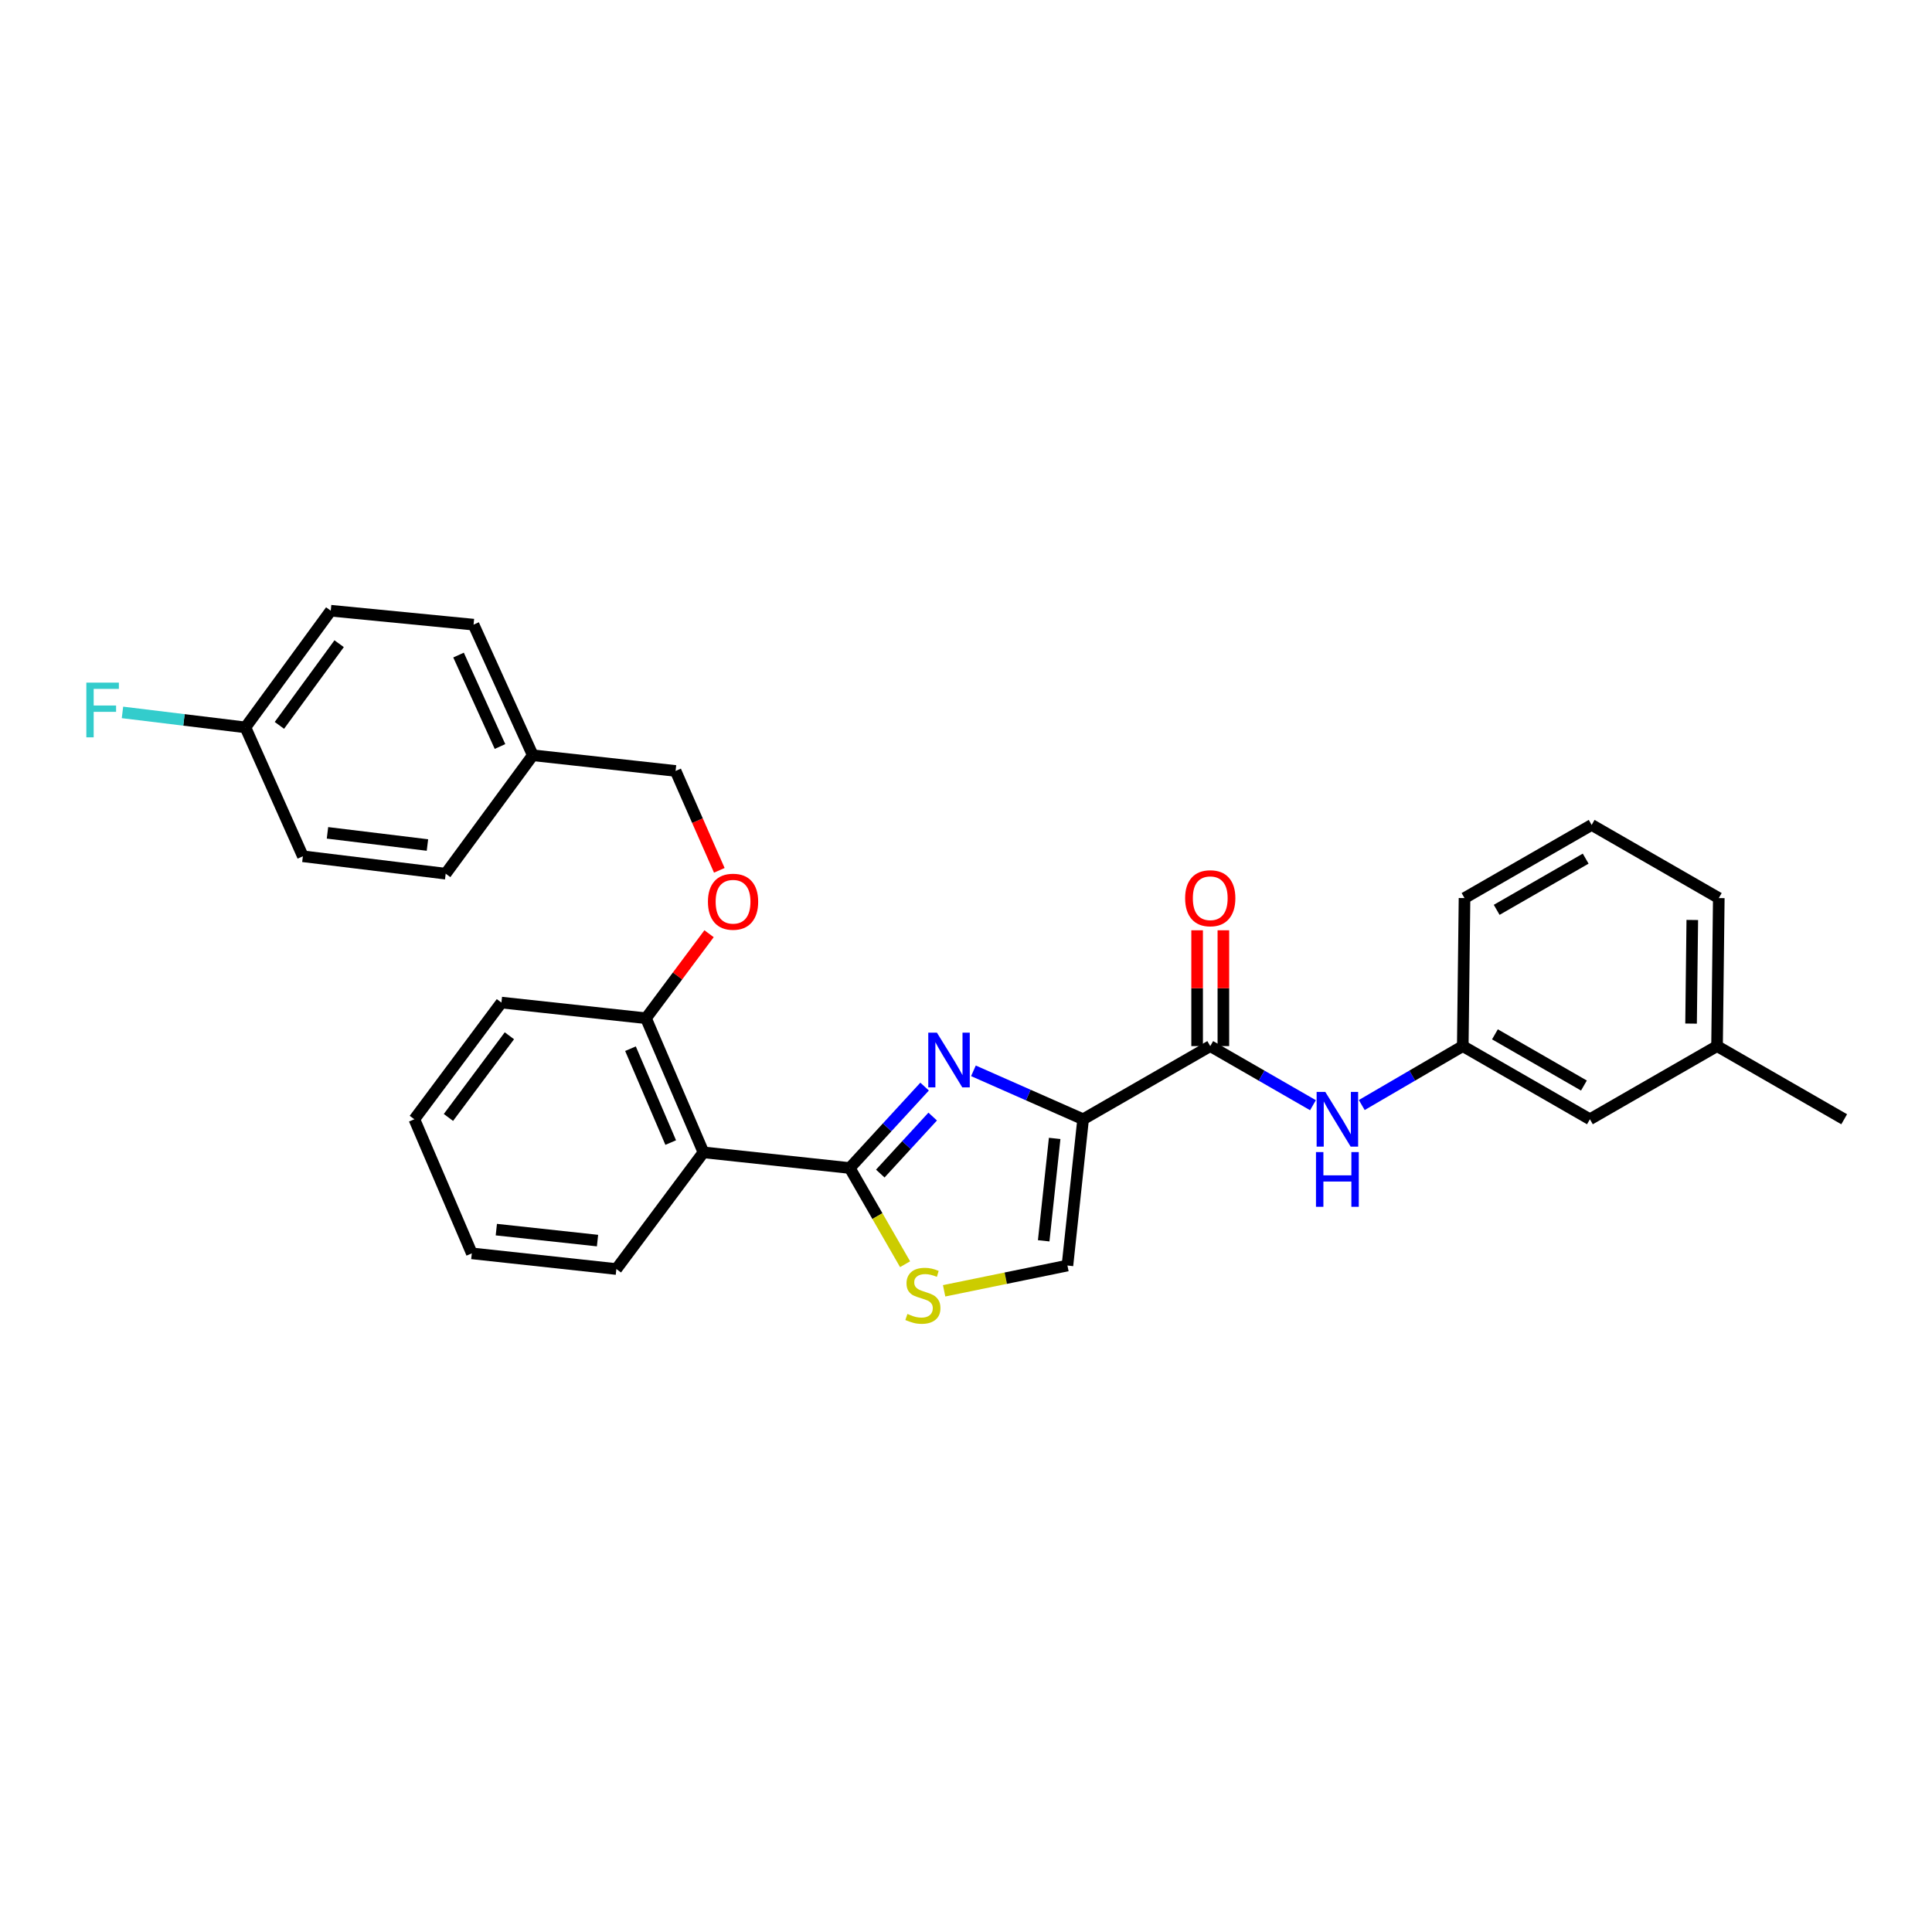 <?xml version='1.0' encoding='iso-8859-1'?>
<svg version='1.1' baseProfile='full'
              xmlns='http://www.w3.org/2000/svg'
                      xmlns:rdkit='http://www.rdkit.org/xml'
                      xmlns:xlink='http://www.w3.org/1999/xlink'
                  xml:space='preserve'
width='1000px' height='1000px' viewBox='0 0 1000 1000'>
<!-- END OF HEADER -->
<rect style='opacity:1.0;fill:#FFFFFF;stroke:none' width='1000' height='1000' x='0' y='0'> </rect>
<path class='bond-0' d='M 888.74,541.461 L 889.645,464.842' style='fill:none;fill-rule:evenodd;stroke:#000000;stroke-width:6px;stroke-linecap:butt;stroke-linejoin:miter;stroke-opacity:1' />
<path class='bond-0' d='M 875.294,529.808 L 875.928,476.175' style='fill:none;fill-rule:evenodd;stroke:#000000;stroke-width:6px;stroke-linecap:butt;stroke-linejoin:miter;stroke-opacity:1' />
<path class='bond-1' d='M 888.74,541.461 L 822.934,579.325' style='fill:none;fill-rule:evenodd;stroke:#000000;stroke-width:6px;stroke-linecap:butt;stroke-linejoin:miter;stroke-opacity:1' />
<path class='bond-2' d='M 888.74,541.461 L 954.545,579.325' style='fill:none;fill-rule:evenodd;stroke:#000000;stroke-width:6px;stroke-linecap:butt;stroke-linejoin:miter;stroke-opacity:1' />
<path class='bond-3' d='M 626.422,541.461 L 653.006,556.757' style='fill:none;fill-rule:evenodd;stroke:#000000;stroke-width:6px;stroke-linecap:butt;stroke-linejoin:miter;stroke-opacity:1' />
<path class='bond-3' d='M 653.006,556.757 L 679.589,572.054' style='fill:none;fill-rule:evenodd;stroke:#0000FF;stroke-width:6px;stroke-linecap:butt;stroke-linejoin:miter;stroke-opacity:1' />
<path class='bond-4' d='M 633.213,541.461 L 633.213,511.49' style='fill:none;fill-rule:evenodd;stroke:#000000;stroke-width:6px;stroke-linecap:butt;stroke-linejoin:miter;stroke-opacity:1' />
<path class='bond-4' d='M 633.213,511.49 L 633.213,481.518' style='fill:none;fill-rule:evenodd;stroke:#FF0000;stroke-width:6px;stroke-linecap:butt;stroke-linejoin:miter;stroke-opacity:1' />
<path class='bond-4' d='M 619.631,541.461 L 619.631,511.49' style='fill:none;fill-rule:evenodd;stroke:#000000;stroke-width:6px;stroke-linecap:butt;stroke-linejoin:miter;stroke-opacity:1' />
<path class='bond-4' d='M 619.631,511.49 L 619.631,481.518' style='fill:none;fill-rule:evenodd;stroke:#FF0000;stroke-width:6px;stroke-linecap:butt;stroke-linejoin:miter;stroke-opacity:1' />
<path class='bond-5' d='M 626.422,541.461 L 560.616,579.325' style='fill:none;fill-rule:evenodd;stroke:#000000;stroke-width:6px;stroke-linecap:butt;stroke-linejoin:miter;stroke-opacity:1' />
<path class='bond-6' d='M 704.846,571.964 L 730.987,556.712' style='fill:none;fill-rule:evenodd;stroke:#0000FF;stroke-width:6px;stroke-linecap:butt;stroke-linejoin:miter;stroke-opacity:1' />
<path class='bond-6' d='M 730.987,556.712 L 757.128,541.461' style='fill:none;fill-rule:evenodd;stroke:#000000;stroke-width:6px;stroke-linecap:butt;stroke-linejoin:miter;stroke-opacity:1' />
<path class='bond-7' d='M 889.645,464.842 L 823.839,426.978' style='fill:none;fill-rule:evenodd;stroke:#000000;stroke-width:6px;stroke-linecap:butt;stroke-linejoin:miter;stroke-opacity:1' />
<path class='bond-8' d='M 439.825,604.566 L 454.148,629.46' style='fill:none;fill-rule:evenodd;stroke:#000000;stroke-width:6px;stroke-linecap:butt;stroke-linejoin:miter;stroke-opacity:1' />
<path class='bond-8' d='M 454.148,629.46 L 468.472,654.354' style='fill:none;fill-rule:evenodd;stroke:#CCCC00;stroke-width:6px;stroke-linecap:butt;stroke-linejoin:miter;stroke-opacity:1' />
<path class='bond-9' d='M 439.825,604.566 L 459.199,583.493' style='fill:none;fill-rule:evenodd;stroke:#000000;stroke-width:6px;stroke-linecap:butt;stroke-linejoin:miter;stroke-opacity:1' />
<path class='bond-9' d='M 459.199,583.493 L 478.573,562.421' style='fill:none;fill-rule:evenodd;stroke:#0000FF;stroke-width:6px;stroke-linecap:butt;stroke-linejoin:miter;stroke-opacity:1' />
<path class='bond-9' d='M 455.635,607.437 L 469.197,592.686' style='fill:none;fill-rule:evenodd;stroke:#000000;stroke-width:6px;stroke-linecap:butt;stroke-linejoin:miter;stroke-opacity:1' />
<path class='bond-9' d='M 469.197,592.686 L 482.759,577.935' style='fill:none;fill-rule:evenodd;stroke:#0000FF;stroke-width:6px;stroke-linecap:butt;stroke-linejoin:miter;stroke-opacity:1' />
<path class='bond-10' d='M 439.825,604.566 L 364.104,596.454' style='fill:none;fill-rule:evenodd;stroke:#000000;stroke-width:6px;stroke-linecap:butt;stroke-linejoin:miter;stroke-opacity:1' />
<path class='bond-11' d='M 488.678,668.121 L 520.591,661.583' style='fill:none;fill-rule:evenodd;stroke:#CCCC00;stroke-width:6px;stroke-linecap:butt;stroke-linejoin:miter;stroke-opacity:1' />
<path class='bond-11' d='M 520.591,661.583 L 552.504,655.046' style='fill:none;fill-rule:evenodd;stroke:#000000;stroke-width:6px;stroke-linecap:butt;stroke-linejoin:miter;stroke-opacity:1' />
<path class='bond-12' d='M 552.504,655.046 L 560.616,579.325' style='fill:none;fill-rule:evenodd;stroke:#000000;stroke-width:6px;stroke-linecap:butt;stroke-linejoin:miter;stroke-opacity:1' />
<path class='bond-12' d='M 540.216,642.242 L 545.894,589.237' style='fill:none;fill-rule:evenodd;stroke:#000000;stroke-width:6px;stroke-linecap:butt;stroke-linejoin:miter;stroke-opacity:1' />
<path class='bond-13' d='M 560.616,579.325 L 532.232,566.791' style='fill:none;fill-rule:evenodd;stroke:#000000;stroke-width:6px;stroke-linecap:butt;stroke-linejoin:miter;stroke-opacity:1' />
<path class='bond-13' d='M 532.232,566.791 L 503.847,554.256' style='fill:none;fill-rule:evenodd;stroke:#0000FF;stroke-width:6px;stroke-linecap:butt;stroke-linejoin:miter;stroke-opacity:1' />
<path class='bond-14' d='M 127.026,376.498 L 95.208,372.619' style='fill:none;fill-rule:evenodd;stroke:#000000;stroke-width:6px;stroke-linecap:butt;stroke-linejoin:miter;stroke-opacity:1' />
<path class='bond-14' d='M 95.208,372.619 L 63.39,368.741' style='fill:none;fill-rule:evenodd;stroke:#33CCCC;stroke-width:6px;stroke-linecap:butt;stroke-linejoin:miter;stroke-opacity:1' />
<path class='bond-15' d='M 127.026,376.498 L 171.198,316.102' style='fill:none;fill-rule:evenodd;stroke:#000000;stroke-width:6px;stroke-linecap:butt;stroke-linejoin:miter;stroke-opacity:1' />
<path class='bond-15' d='M 144.615,375.456 L 175.536,333.18' style='fill:none;fill-rule:evenodd;stroke:#000000;stroke-width:6px;stroke-linecap:butt;stroke-linejoin:miter;stroke-opacity:1' />
<path class='bond-16' d='M 127.026,376.498 L 156.771,443.209' style='fill:none;fill-rule:evenodd;stroke:#000000;stroke-width:6px;stroke-linecap:butt;stroke-linejoin:miter;stroke-opacity:1' />
<path class='bond-17' d='M 367.008,483.29 L 350.683,505.166' style='fill:none;fill-rule:evenodd;stroke:#FF0000;stroke-width:6px;stroke-linecap:butt;stroke-linejoin:miter;stroke-opacity:1' />
<path class='bond-17' d='M 350.683,505.166 L 334.359,527.041' style='fill:none;fill-rule:evenodd;stroke:#000000;stroke-width:6px;stroke-linecap:butt;stroke-linejoin:miter;stroke-opacity:1' />
<path class='bond-18' d='M 372.316,450.479 L 361,424.758' style='fill:none;fill-rule:evenodd;stroke:#FF0000;stroke-width:6px;stroke-linecap:butt;stroke-linejoin:miter;stroke-opacity:1' />
<path class='bond-18' d='M 361,424.758 L 349.684,399.037' style='fill:none;fill-rule:evenodd;stroke:#000000;stroke-width:6px;stroke-linecap:butt;stroke-linejoin:miter;stroke-opacity:1' />
<path class='bond-19' d='M 275.766,390.925 L 230.689,452.219' style='fill:none;fill-rule:evenodd;stroke:#000000;stroke-width:6px;stroke-linecap:butt;stroke-linejoin:miter;stroke-opacity:1' />
<path class='bond-20' d='M 275.766,390.925 L 349.684,399.037' style='fill:none;fill-rule:evenodd;stroke:#000000;stroke-width:6px;stroke-linecap:butt;stroke-linejoin:miter;stroke-opacity:1' />
<path class='bond-21' d='M 275.766,390.925 L 245.116,323.316' style='fill:none;fill-rule:evenodd;stroke:#000000;stroke-width:6px;stroke-linecap:butt;stroke-linejoin:miter;stroke-opacity:1' />
<path class='bond-21' d='M 258.798,386.392 L 237.343,339.065' style='fill:none;fill-rule:evenodd;stroke:#000000;stroke-width:6px;stroke-linecap:butt;stroke-linejoin:miter;stroke-opacity:1' />
<path class='bond-22' d='M 259.536,518.93 L 214.465,579.325' style='fill:none;fill-rule:evenodd;stroke:#000000;stroke-width:6px;stroke-linecap:butt;stroke-linejoin:miter;stroke-opacity:1' />
<path class='bond-22' d='M 263.66,536.112 L 232.111,578.389' style='fill:none;fill-rule:evenodd;stroke:#000000;stroke-width:6px;stroke-linecap:butt;stroke-linejoin:miter;stroke-opacity:1' />
<path class='bond-23' d='M 259.536,518.93 L 334.359,527.041' style='fill:none;fill-rule:evenodd;stroke:#000000;stroke-width:6px;stroke-linecap:butt;stroke-linejoin:miter;stroke-opacity:1' />
<path class='bond-24' d='M 214.465,579.325 L 244.21,648.738' style='fill:none;fill-rule:evenodd;stroke:#000000;stroke-width:6px;stroke-linecap:butt;stroke-linejoin:miter;stroke-opacity:1' />
<path class='bond-25' d='M 244.21,648.738 L 319.033,656.85' style='fill:none;fill-rule:evenodd;stroke:#000000;stroke-width:6px;stroke-linecap:butt;stroke-linejoin:miter;stroke-opacity:1' />
<path class='bond-25' d='M 256.898,636.452 L 309.274,642.13' style='fill:none;fill-rule:evenodd;stroke:#000000;stroke-width:6px;stroke-linecap:butt;stroke-linejoin:miter;stroke-opacity:1' />
<path class='bond-26' d='M 319.033,656.85 L 364.104,596.454' style='fill:none;fill-rule:evenodd;stroke:#000000;stroke-width:6px;stroke-linecap:butt;stroke-linejoin:miter;stroke-opacity:1' />
<path class='bond-27' d='M 364.104,596.454 L 334.359,527.041' style='fill:none;fill-rule:evenodd;stroke:#000000;stroke-width:6px;stroke-linecap:butt;stroke-linejoin:miter;stroke-opacity:1' />
<path class='bond-27' d='M 347.158,591.392 L 326.336,542.803' style='fill:none;fill-rule:evenodd;stroke:#000000;stroke-width:6px;stroke-linecap:butt;stroke-linejoin:miter;stroke-opacity:1' />
<path class='bond-28' d='M 171.198,316.102 L 245.116,323.316' style='fill:none;fill-rule:evenodd;stroke:#000000;stroke-width:6px;stroke-linecap:butt;stroke-linejoin:miter;stroke-opacity:1' />
<path class='bond-29' d='M 156.771,443.209 L 230.689,452.219' style='fill:none;fill-rule:evenodd;stroke:#000000;stroke-width:6px;stroke-linecap:butt;stroke-linejoin:miter;stroke-opacity:1' />
<path class='bond-29' d='M 169.502,431.078 L 221.244,437.385' style='fill:none;fill-rule:evenodd;stroke:#000000;stroke-width:6px;stroke-linecap:butt;stroke-linejoin:miter;stroke-opacity:1' />
<path class='bond-30' d='M 823.839,426.978 L 758.033,464.842' style='fill:none;fill-rule:evenodd;stroke:#000000;stroke-width:6px;stroke-linecap:butt;stroke-linejoin:miter;stroke-opacity:1' />
<path class='bond-30' d='M 820.742,444.43 L 774.678,470.935' style='fill:none;fill-rule:evenodd;stroke:#000000;stroke-width:6px;stroke-linecap:butt;stroke-linejoin:miter;stroke-opacity:1' />
<path class='bond-31' d='M 758.033,464.842 L 757.128,541.461' style='fill:none;fill-rule:evenodd;stroke:#000000;stroke-width:6px;stroke-linecap:butt;stroke-linejoin:miter;stroke-opacity:1' />
<path class='bond-32' d='M 757.128,541.461 L 822.934,579.325' style='fill:none;fill-rule:evenodd;stroke:#000000;stroke-width:6px;stroke-linecap:butt;stroke-linejoin:miter;stroke-opacity:1' />
<path class='bond-32' d='M 773.773,535.368 L 819.837,561.873' style='fill:none;fill-rule:evenodd;stroke:#000000;stroke-width:6px;stroke-linecap:butt;stroke-linejoin:miter;stroke-opacity:1' />
<path  class='atom-2' d='M 685.967 565.165
L 695.247 580.165
Q 696.167 581.645, 697.647 584.325
Q 699.127 587.005, 699.207 587.165
L 699.207 565.165
L 702.967 565.165
L 702.967 593.485
L 699.087 593.485
L 689.127 577.085
Q 687.967 575.165, 686.727 572.965
Q 685.527 570.765, 685.167 570.085
L 685.167 593.485
L 681.487 593.485
L 681.487 565.165
L 685.967 565.165
' fill='#0000FF'/>
<path  class='atom-2' d='M 681.147 596.317
L 684.987 596.317
L 684.987 608.357
L 699.467 608.357
L 699.467 596.317
L 703.307 596.317
L 703.307 624.637
L 699.467 624.637
L 699.467 611.557
L 684.987 611.557
L 684.987 624.637
L 681.147 624.637
L 681.147 596.317
' fill='#0000FF'/>
<path  class='atom-3' d='M 613.422 464.922
Q 613.422 458.122, 616.782 454.322
Q 620.142 450.522, 626.422 450.522
Q 632.702 450.522, 636.062 454.322
Q 639.422 458.122, 639.422 464.922
Q 639.422 471.802, 636.022 475.722
Q 632.622 479.602, 626.422 479.602
Q 620.182 479.602, 616.782 475.722
Q 613.422 471.842, 613.422 464.922
M 626.422 476.402
Q 630.742 476.402, 633.062 473.522
Q 635.422 470.602, 635.422 464.922
Q 635.422 459.362, 633.062 456.562
Q 630.742 453.722, 626.422 453.722
Q 622.102 453.722, 619.742 456.522
Q 617.422 459.322, 617.422 464.922
Q 617.422 470.642, 619.742 473.522
Q 622.102 476.402, 626.422 476.402
' fill='#FF0000'/>
<path  class='atom-6' d='M 469.689 680.092
Q 470.009 680.212, 471.329 680.772
Q 472.649 681.332, 474.089 681.692
Q 475.569 682.012, 477.009 682.012
Q 479.689 682.012, 481.249 680.732
Q 482.809 679.412, 482.809 677.132
Q 482.809 675.572, 482.009 674.612
Q 481.249 673.652, 480.049 673.132
Q 478.849 672.612, 476.849 672.012
Q 474.329 671.252, 472.809 670.532
Q 471.329 669.812, 470.249 668.292
Q 469.209 666.772, 469.209 664.212
Q 469.209 660.652, 471.609 658.452
Q 474.049 656.252, 478.849 656.252
Q 482.129 656.252, 485.849 657.812
L 484.929 660.892
Q 481.529 659.492, 478.969 659.492
Q 476.209 659.492, 474.689 660.652
Q 473.169 661.772, 473.209 663.732
Q 473.209 665.252, 473.969 666.172
Q 474.769 667.092, 475.889 667.612
Q 477.049 668.132, 478.969 668.732
Q 481.529 669.532, 483.049 670.332
Q 484.569 671.132, 485.649 672.772
Q 486.769 674.372, 486.769 677.132
Q 486.769 681.052, 484.129 683.172
Q 481.529 685.252, 477.169 685.252
Q 474.649 685.252, 472.729 684.692
Q 470.849 684.172, 468.609 683.252
L 469.689 680.092
' fill='#CCCC00'/>
<path  class='atom-9' d='M 484.951 534.515
L 494.231 549.515
Q 495.151 550.995, 496.631 553.675
Q 498.111 556.355, 498.191 556.515
L 498.191 534.515
L 501.951 534.515
L 501.951 562.835
L 498.071 562.835
L 488.111 546.435
Q 486.951 544.515, 485.711 542.315
Q 484.511 540.115, 484.151 539.435
L 484.151 562.835
L 480.471 562.835
L 480.471 534.515
L 484.951 534.515
' fill='#0000FF'/>
<path  class='atom-11' d='M 366.429 466.726
Q 366.429 459.926, 369.789 456.126
Q 373.149 452.326, 379.429 452.326
Q 385.709 452.326, 389.069 456.126
Q 392.429 459.926, 392.429 466.726
Q 392.429 473.606, 389.029 477.526
Q 385.629 481.406, 379.429 481.406
Q 373.189 481.406, 369.789 477.526
Q 366.429 473.646, 366.429 466.726
M 379.429 478.206
Q 383.749 478.206, 386.069 475.326
Q 388.429 472.406, 388.429 466.726
Q 388.429 461.166, 386.069 458.366
Q 383.749 455.526, 379.429 455.526
Q 375.109 455.526, 372.749 458.326
Q 370.429 461.126, 370.429 466.726
Q 370.429 472.446, 372.749 475.326
Q 375.109 478.206, 379.429 478.206
' fill='#FF0000'/>
<path  class='atom-19' d='M 44.689 353.328
L 61.529 353.328
L 61.529 356.568
L 48.489 356.568
L 48.489 365.168
L 60.089 365.168
L 60.089 368.448
L 48.489 368.448
L 48.489 381.648
L 44.689 381.648
L 44.689 353.328
' fill='#33CCCC'/>
</svg>

